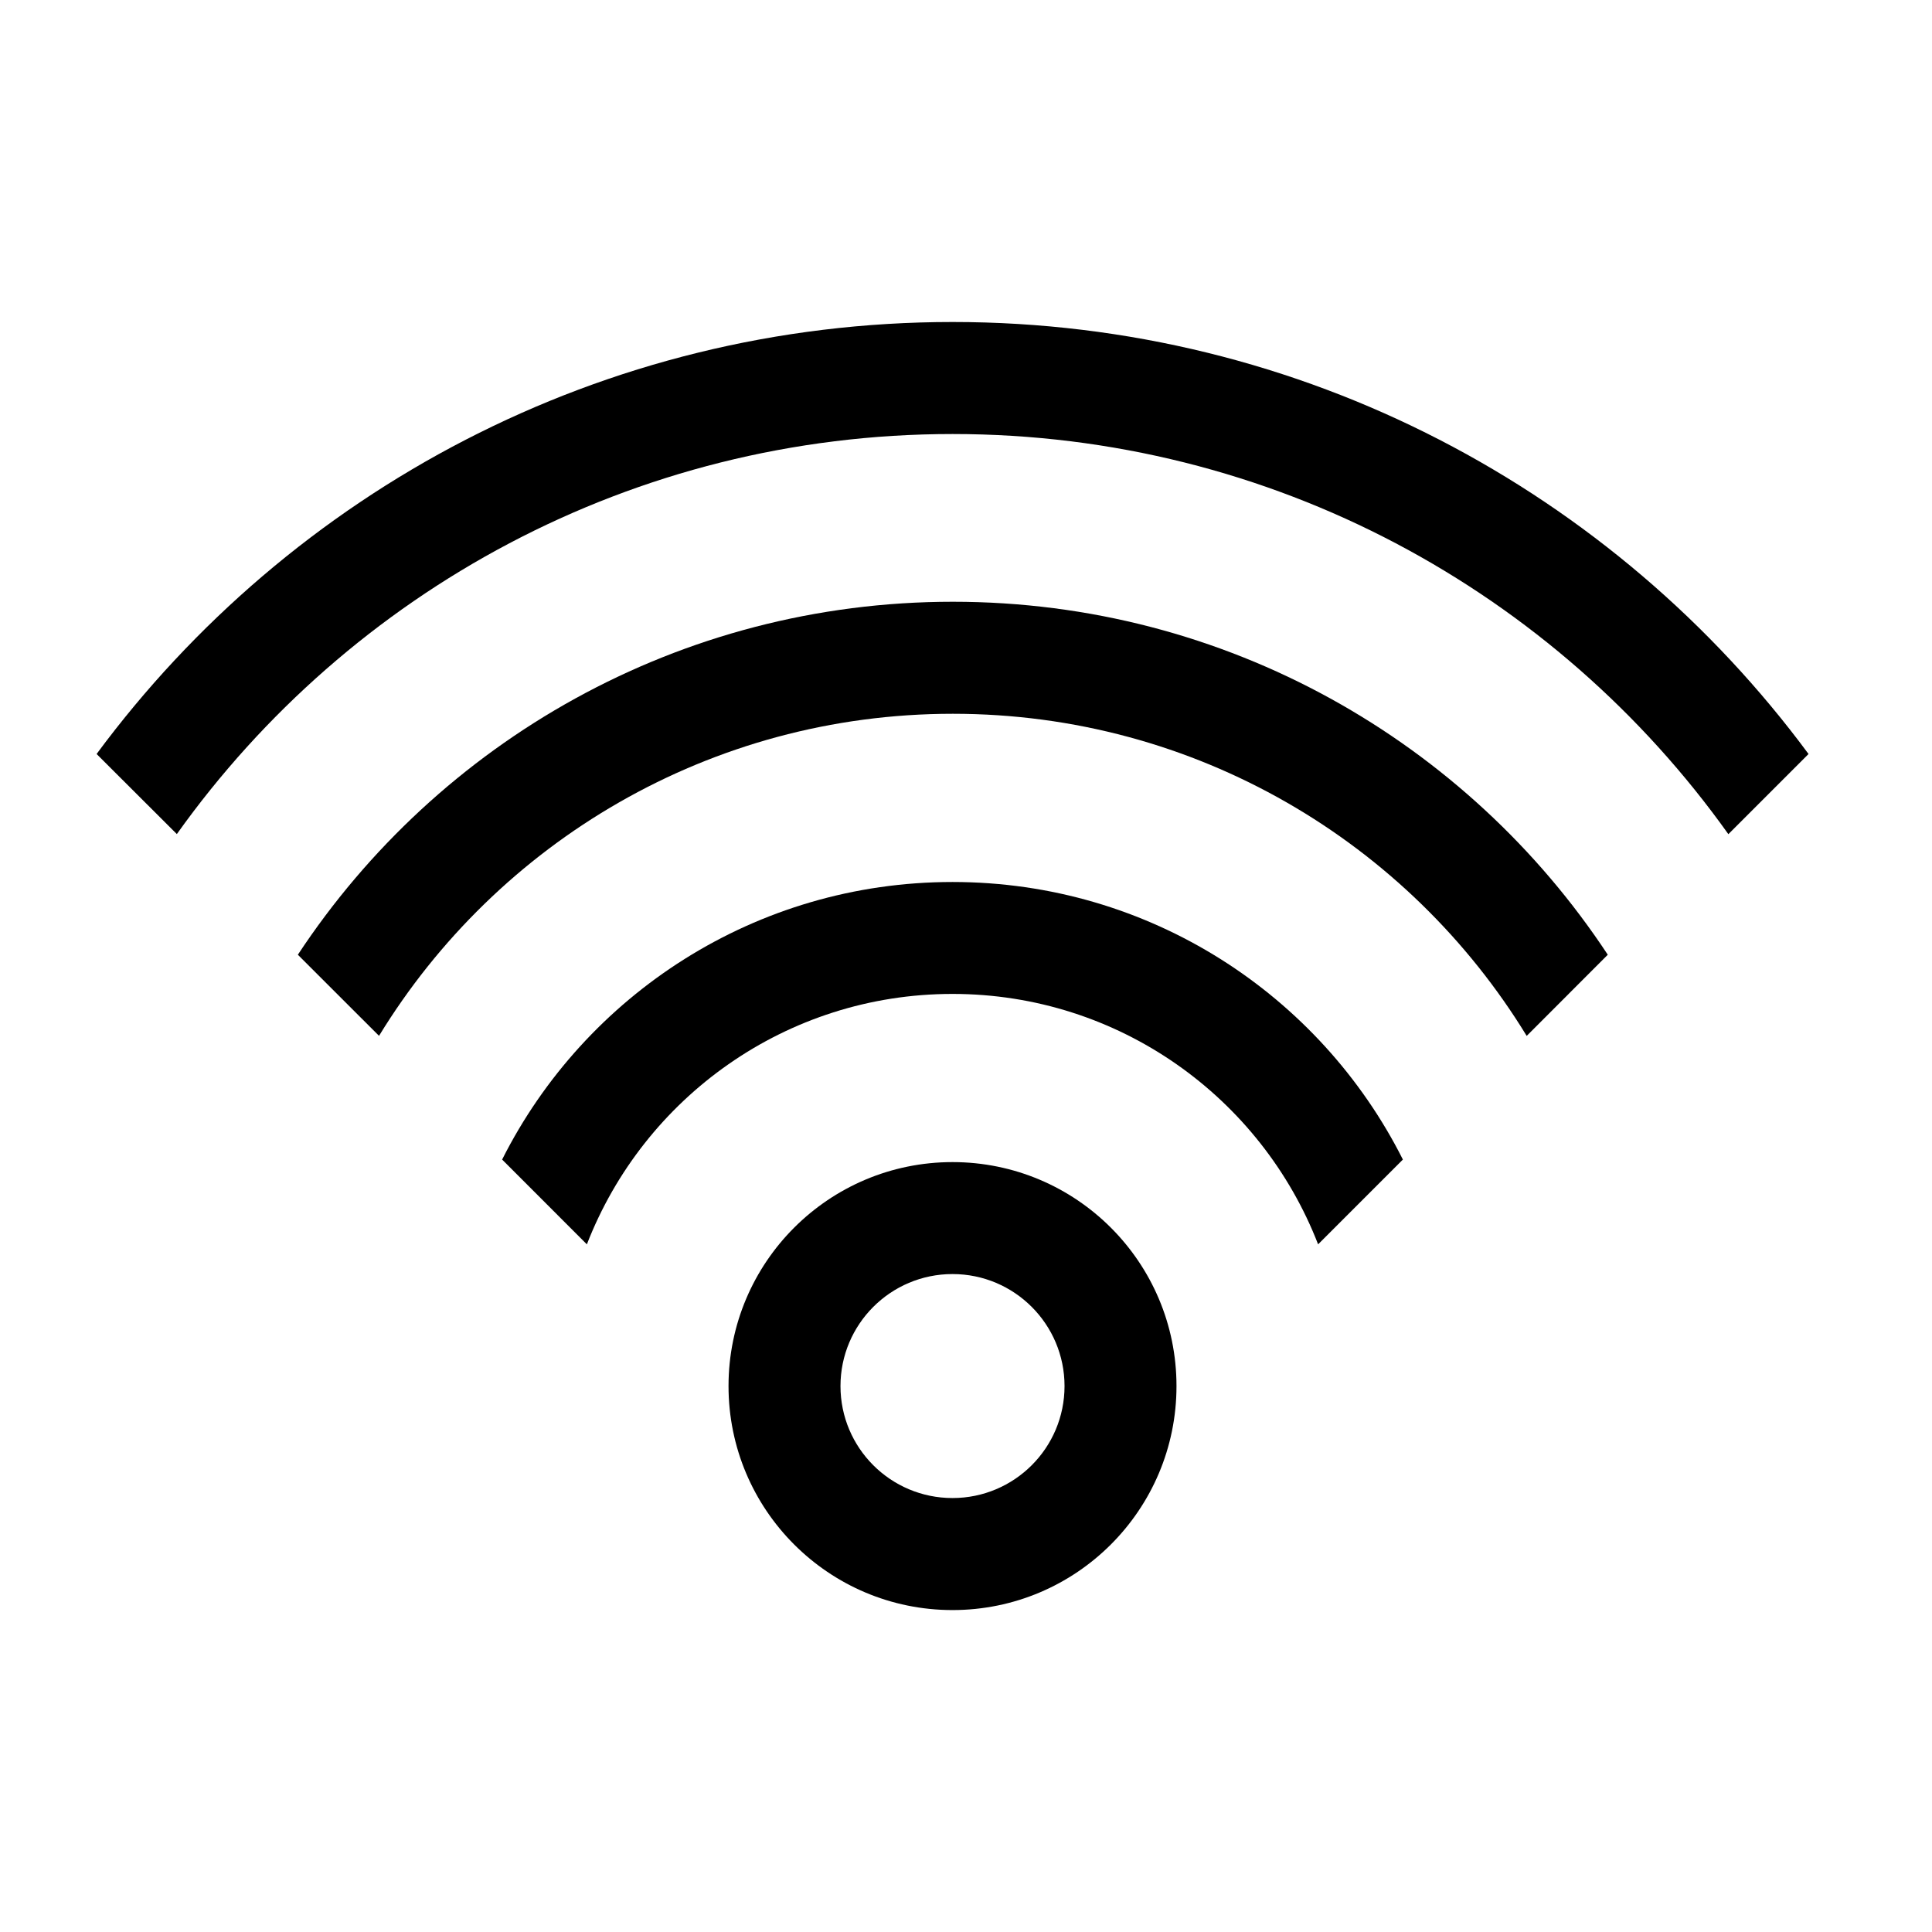 <svg width="60" height="60" viewBox="0 0 60 60" fill="none" xmlns="http://www.w3.org/2000/svg">
<path d="M26.102 43.046C26.102 41.125 27.66 39.567 29.581 39.567C31.502 39.567 33.06 41.125 33.06 43.046C33.06 44.967 31.502 46.523 29.581 46.523C27.66 46.523 26.102 44.967 26.102 43.046ZM36.537 43.046C36.537 39.204 33.423 36.09 29.581 36.09C25.739 36.09 22.625 39.204 22.625 43.046C22.625 46.888 25.739 50.002 29.581 50.002C33.423 50.002 36.537 46.888 36.537 43.046Z" fill="currentColor"/>
<path d="M43.568 36.011C40.993 30.896 35.697 27.391 29.581 27.391C23.464 27.391 18.168 30.899 15.594 36.011L18.226 38.644C19.99 34.095 24.408 30.867 29.581 30.867C34.754 30.867 39.172 34.095 40.935 38.644L43.568 36.011Z" fill="currentColor"/>
<path d="M49.931 29.65C45.576 23.045 38.093 18.688 29.591 18.688C21.088 18.688 13.605 23.047 9.25 29.65L11.771 32.169C15.437 26.171 22.047 22.167 29.591 22.167C37.137 22.167 43.747 26.171 47.413 32.171L49.931 29.65Z" fill="currentColor"/>
<path d="M56.166 23.416C50.148 15.279 40.48 10 29.583 10C18.686 10 9.017 15.279 3 23.416L5.492 25.903C10.851 18.384 19.644 13.479 29.583 13.479C39.522 13.479 48.317 18.384 53.676 25.906L56.166 23.416Z" fill="currentColor"/>
</svg>

